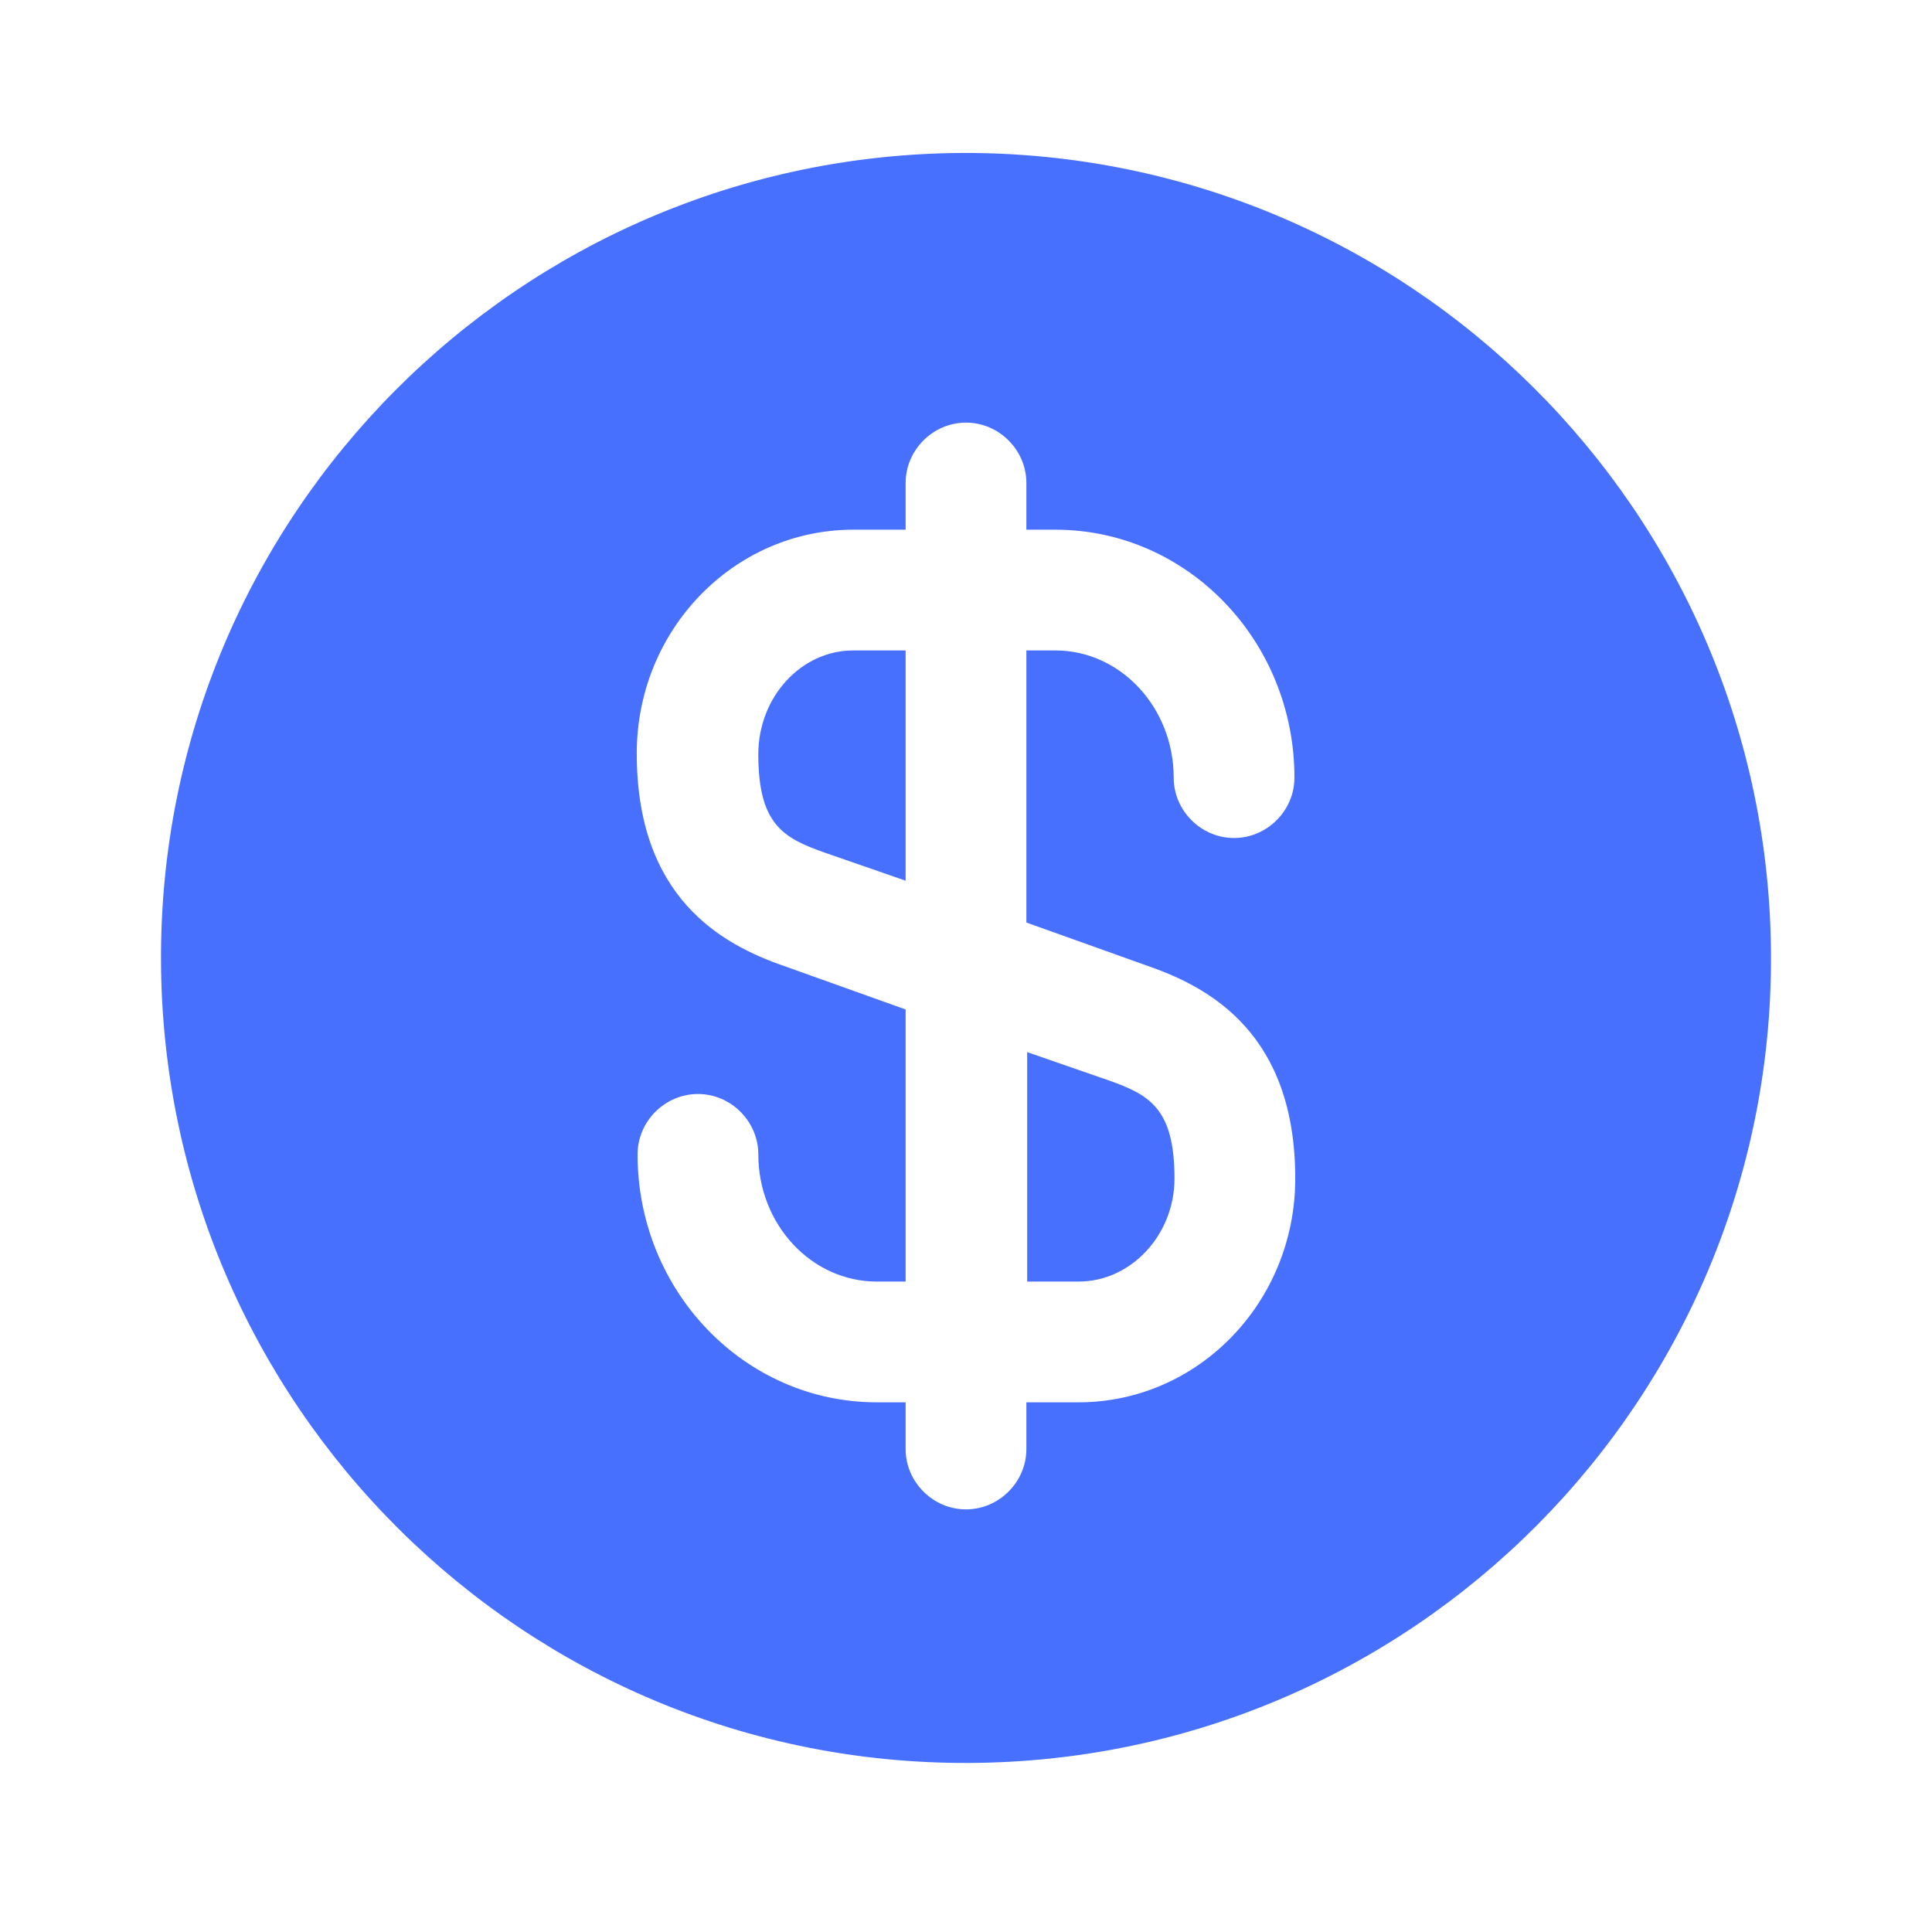 <svg width="48" height="48" viewBox="0 0 48 48" fill="none" xmlns="http://www.w3.org/2000/svg">
<path d="M25.5 31.84H26.8C28.1 31.84 29.18 30.68 29.18 29.28C29.18 27.54 28.56 27.2 27.54 26.84L25.52 26.14V31.84H25.5Z" fill="#4870FF"/>
<path d="M23.94 3.8C12.9 3.84 3.96 12.82 4 23.86C4.04 34.9 13.02 43.84 24.06 43.8C35.1 43.76 44.04 34.78 44 23.74C43.96 12.7 34.98 3.78 23.94 3.8ZM28.52 24C30.08 24.54 32.18 25.7 32.18 29.28C32.18 32.36 29.76 34.84 26.8 34.84H25.5V36C25.5 36.82 24.82 37.5 24 37.5C23.18 37.5 22.5 36.82 22.5 36V34.84H21.78C18.5 34.84 15.84 32.08 15.84 28.68C15.84 27.86 16.52 27.18 17.34 27.18C18.16 27.18 18.84 27.86 18.84 28.68C18.84 30.42 20.16 31.84 21.78 31.84H22.5V25.08L19.48 24C17.92 23.46 15.82 22.3 15.82 18.72C15.82 15.64 18.24 13.16 21.2 13.16H22.5V12C22.5 11.18 23.18 10.5 24 10.5C24.82 10.5 25.5 11.18 25.5 12V13.16H26.22C29.5 13.16 32.16 15.92 32.16 19.32C32.16 20.14 31.48 20.82 30.66 20.82C29.84 20.82 29.16 20.14 29.16 19.32C29.16 17.58 27.84 16.16 26.22 16.16H25.5V22.92L28.52 24Z" fill="#4870FF"/>
<path d="M18.84 18.741C18.84 20.48 19.46 20.82 20.48 21.18L22.5 21.881V16.16H21.2C19.9 16.16 18.84 17.32 18.84 18.741Z" fill="#4870FF"/>
</svg>

